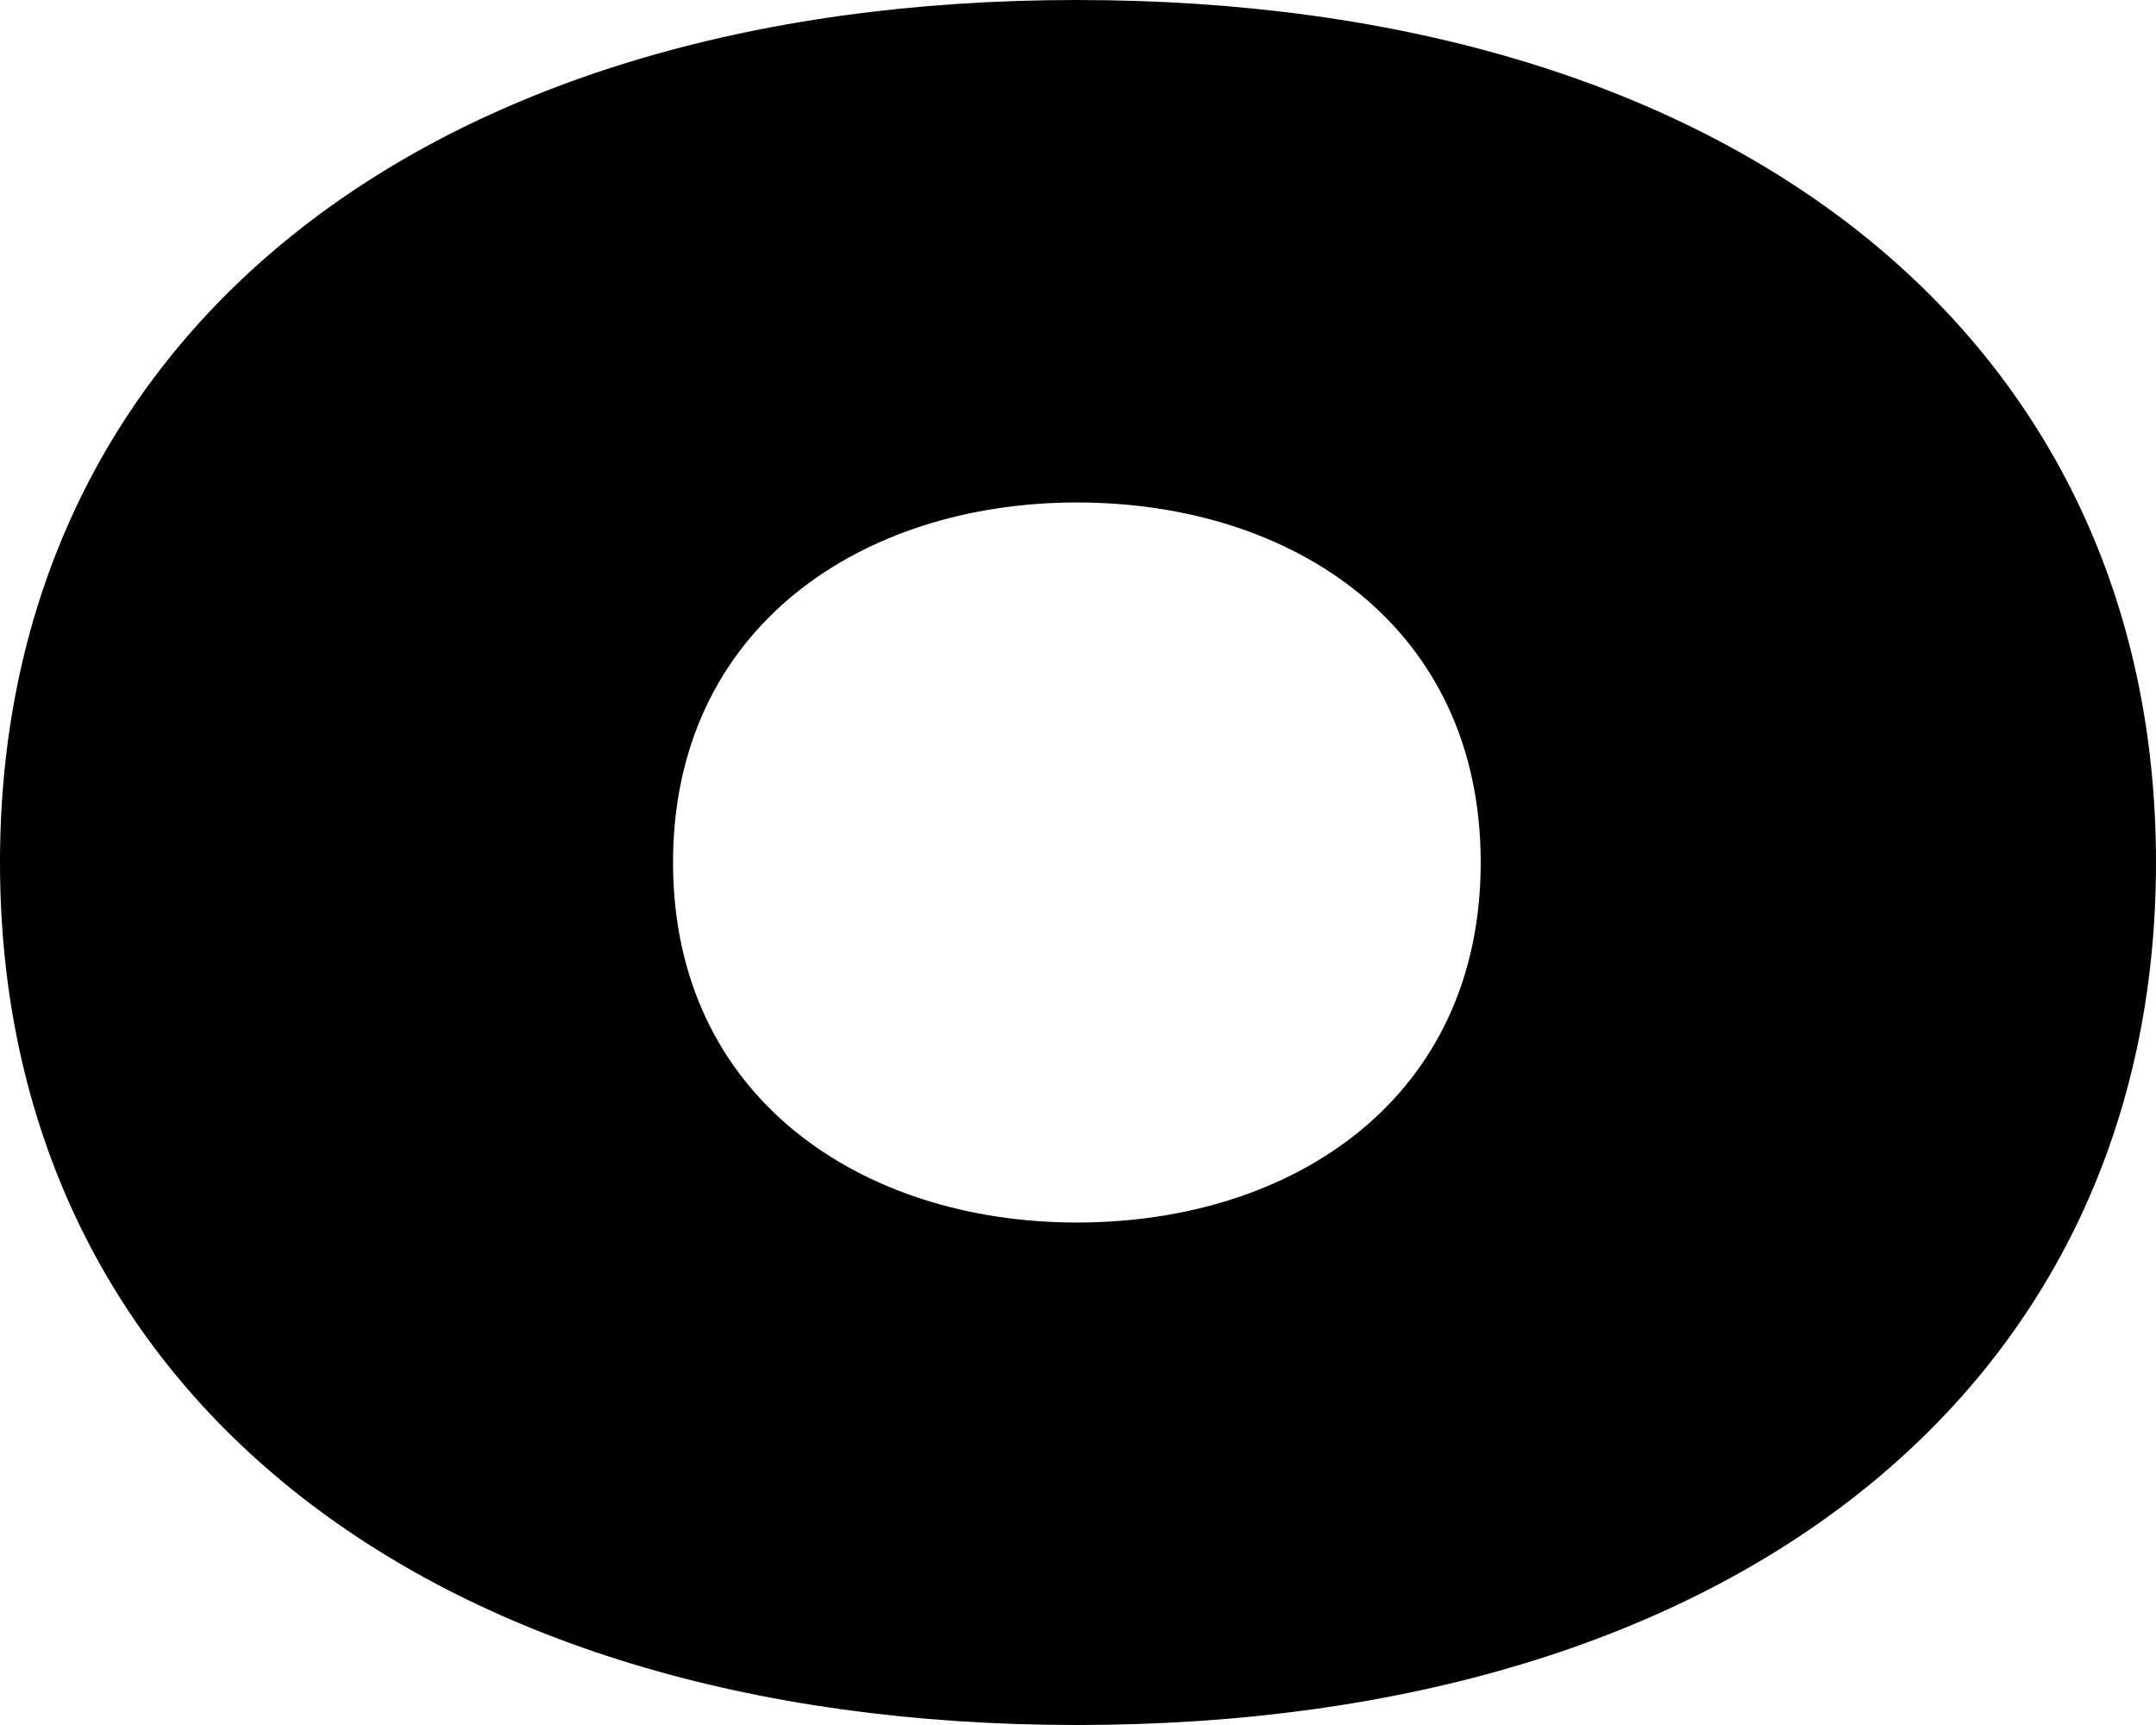 <?xml version="1.0" encoding="UTF-8"?> <svg xmlns="http://www.w3.org/2000/svg" width="60" height="48" viewBox="0 0 60 48" fill="none"> <path d="M41.207 24C41.207 17.464 36.025 13.982 29.969 13.982C23.975 13.982 18.73 17.464 18.73 24C18.73 30.536 23.975 34.018 29.969 34.018C36.025 34.018 41.207 30.536 41.207 24ZM0 24C0 9.482 11.675 -1.14441e-05 29.969 -1.14441e-05C48.325 -1.14441e-05 60 9.482 60 24C60 38.518 48.325 48 29.969 48C11.675 48 0 38.518 0 24Z" fill="black"></path> </svg> 